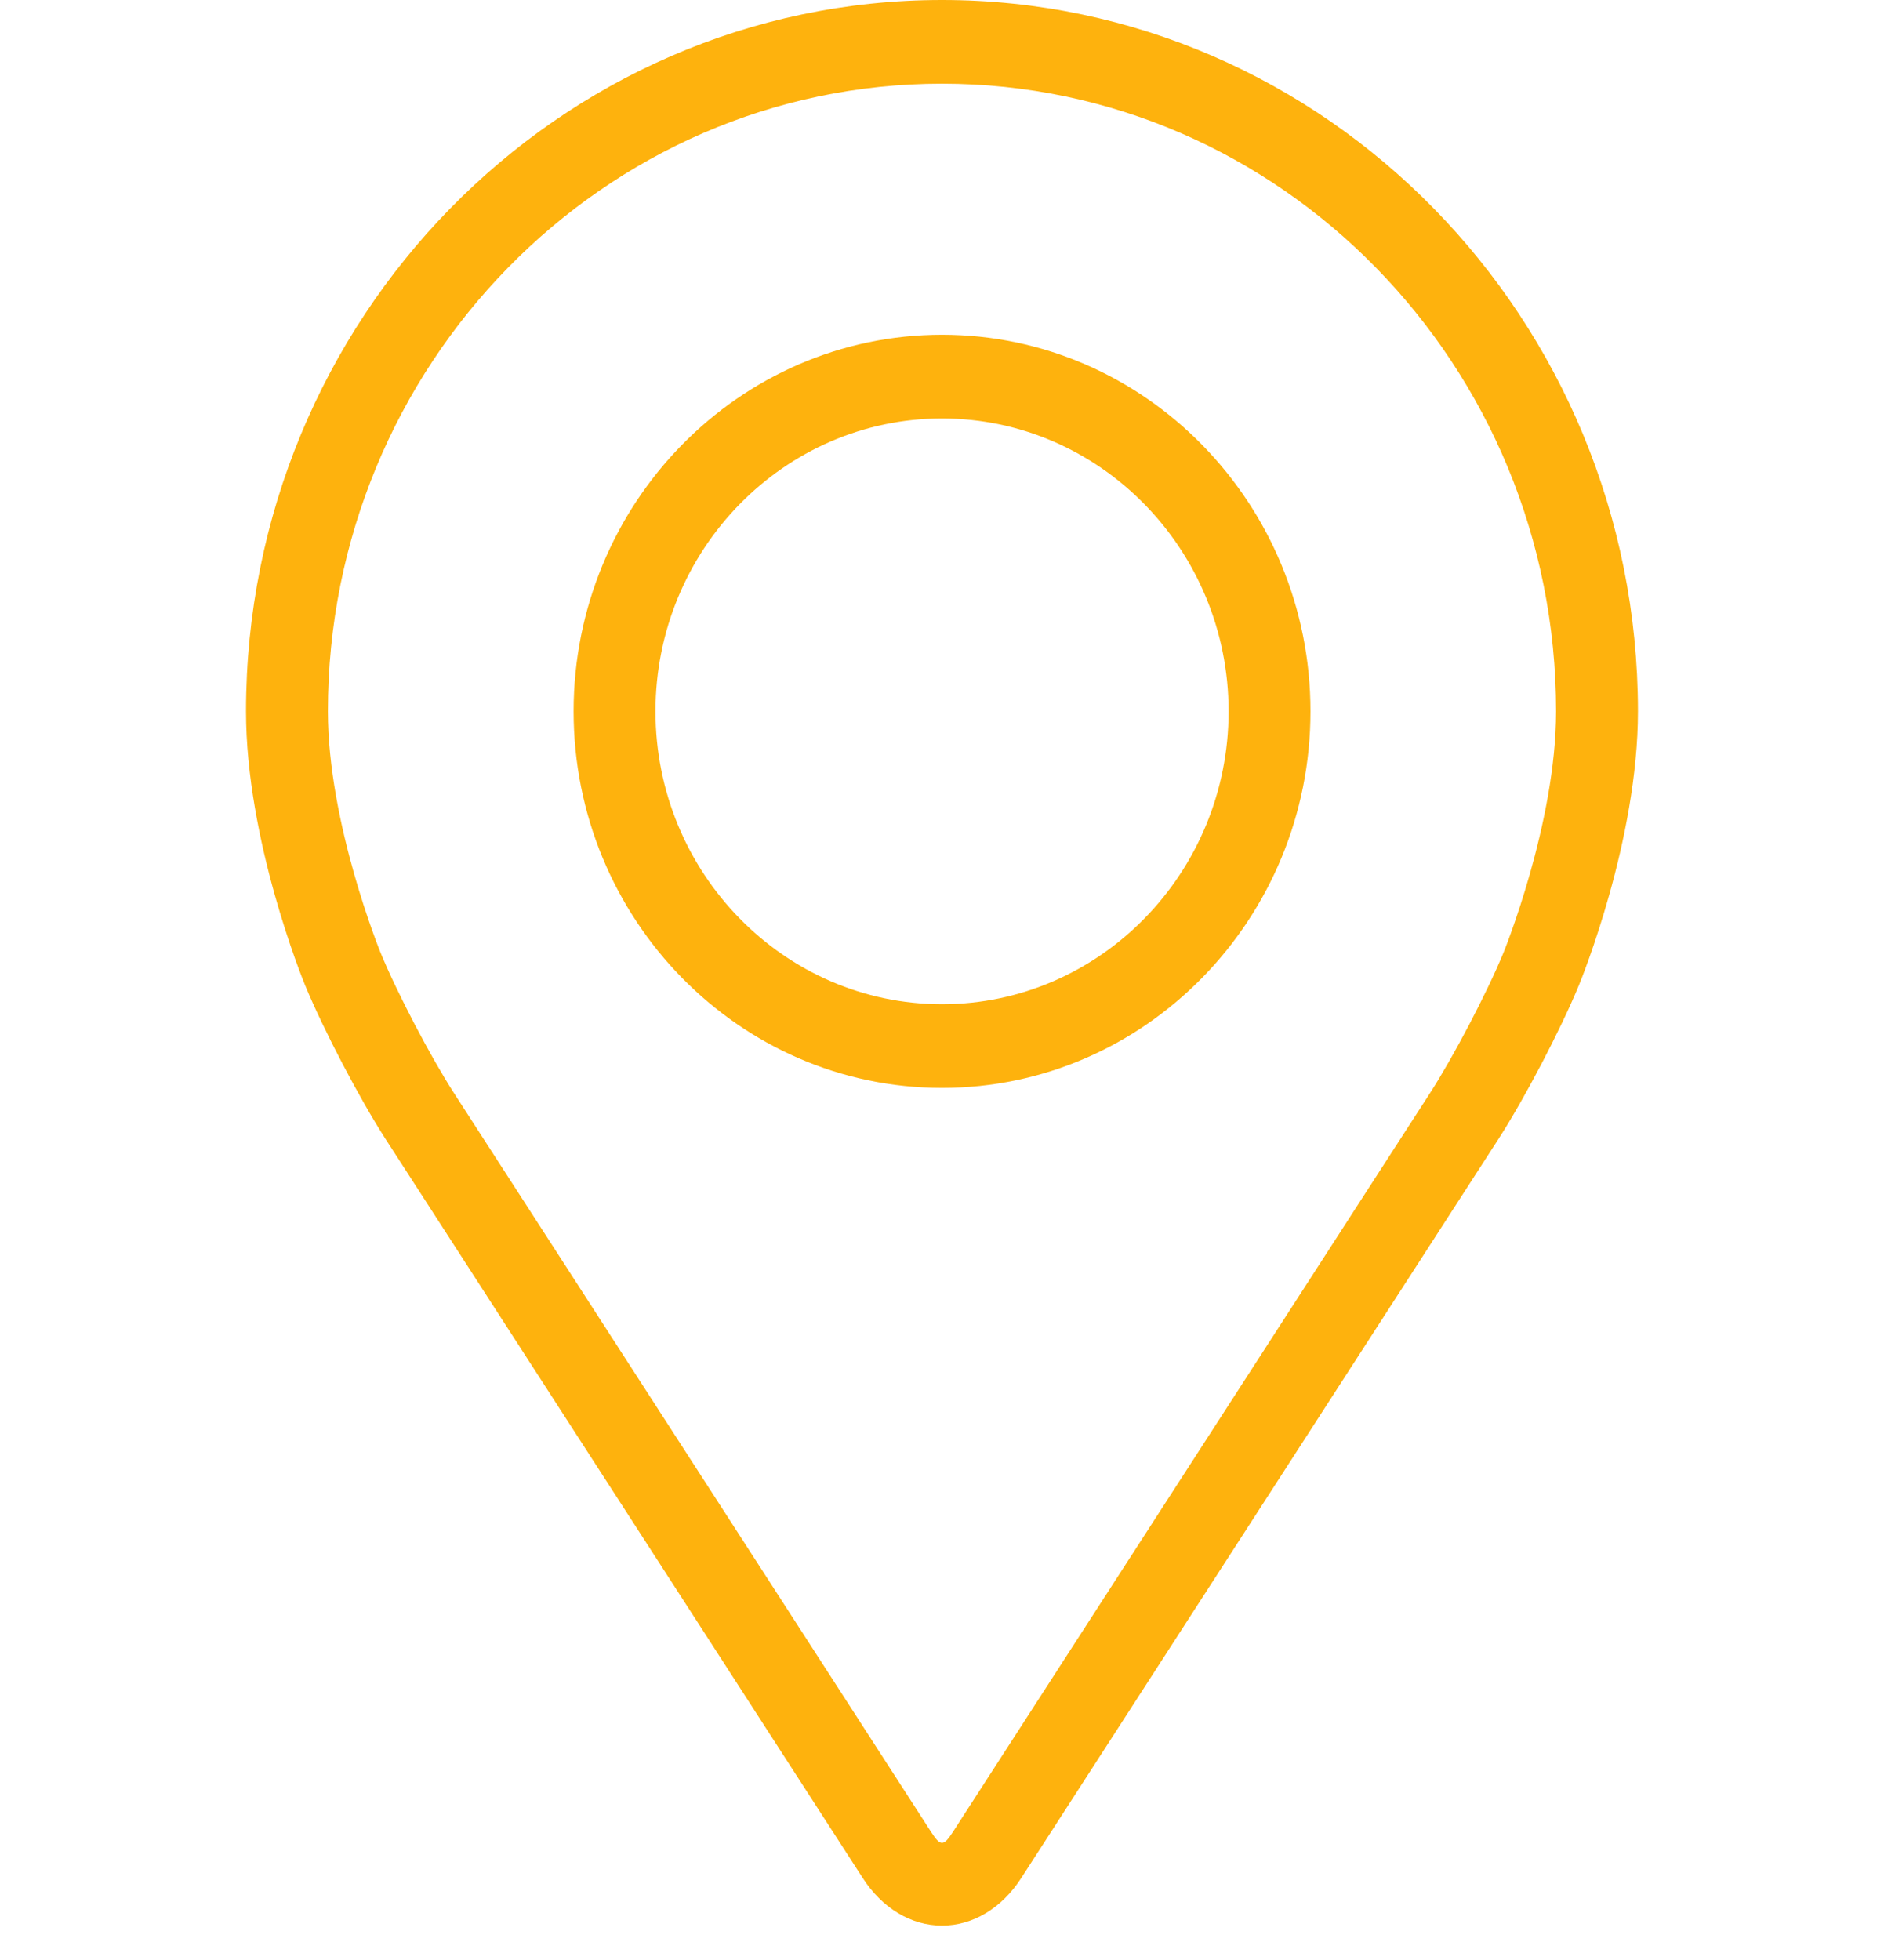 <?xml version="1.0" encoding="UTF-8"?>
<svg xmlns="http://www.w3.org/2000/svg" width="50" height="52" viewBox="0 0 50 52" fill="none">
  <g clip-path="url(#clip0_231_174)">
    <path d="M25 0C14.815 0 6.529 8.466 6.529 18.872C6.529 22.297 8.033 25.982 8.096 26.137C8.582 27.315 9.54 29.145 10.231 30.217L22.895 49.823C23.413 50.626 24.18 51.087 25 51.087C25.819 51.087 26.586 50.626 27.104 49.824L39.769 30.217C40.461 29.145 41.419 27.315 41.904 26.137C41.967 25.983 43.47 22.299 43.47 18.872C43.47 8.466 35.184 0 25 0ZM39.901 25.276C39.467 26.332 38.575 28.033 37.955 28.995L25.29 48.601C25.04 48.989 24.96 48.989 24.71 48.601L12.045 28.995C11.425 28.033 10.533 26.331 10.1 25.275C10.081 25.229 8.702 21.838 8.702 18.872C8.702 9.69 16.013 2.22 25 2.22C33.986 2.22 41.297 9.69 41.297 18.872C41.297 21.842 39.915 25.243 39.901 25.276Z" fill="#FEB20D"></path>
    <path d="M25.001 8.881C19.609 8.881 15.223 13.364 15.223 18.872C15.223 24.381 19.609 28.863 25.001 28.863C30.393 28.863 34.779 24.381 34.779 18.872C34.779 13.364 30.393 8.881 25.001 8.881ZM25.001 26.643C20.808 26.643 17.396 23.157 17.396 18.872C17.396 14.587 20.808 11.102 25.001 11.102C29.194 11.102 32.606 14.587 32.606 18.872C32.606 23.157 29.194 26.643 25.001 26.643Z" fill="#FEB20D"></path>
  </g>
  <defs>
    <clipPath id="clip0_231_174">
      <rect width="50" height="51.087" fill="white"></rect>
    </clipPath>
  </defs>
</svg>
